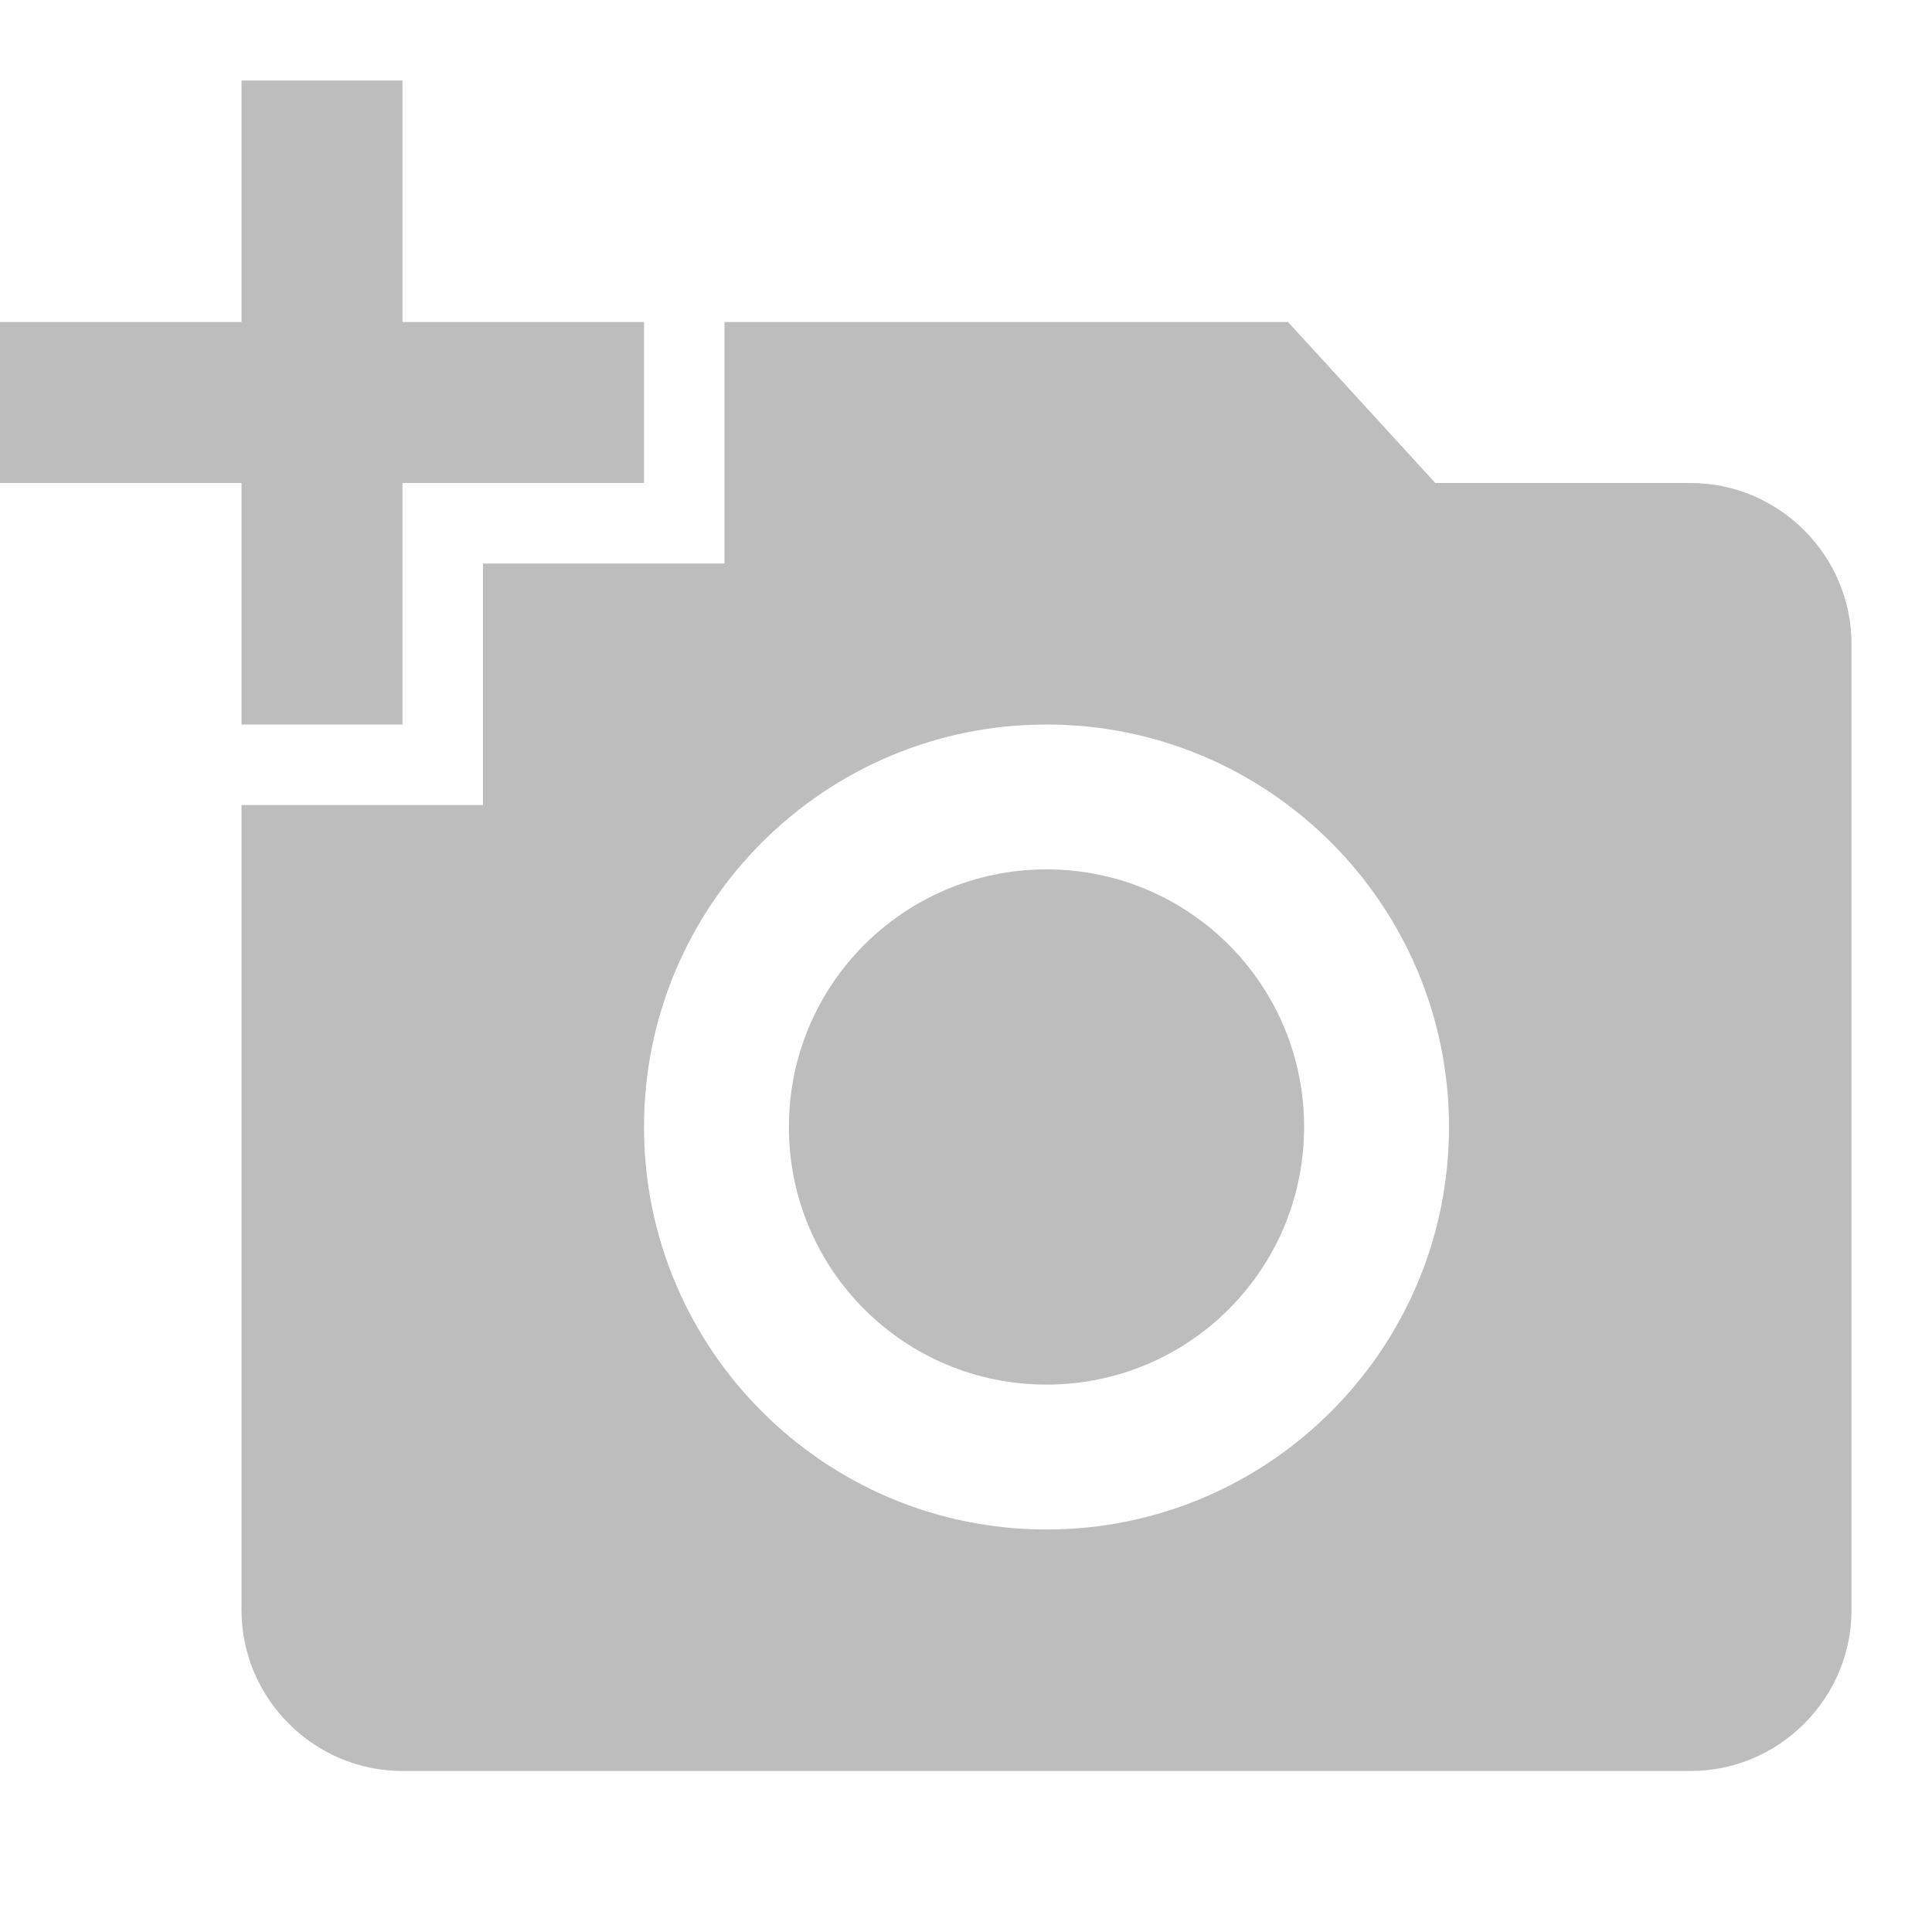 <svg width="60" height="60" viewBox="0 0 60 60" fill="none" xmlns="http://www.w3.org/2000/svg">
<path d="M7.5 10V2.5H12.5V10H20V15H12.5V22.5H7.5V15H0V10H7.5ZM15 25V17.5H22.5V10H40L44.575 15H52.5C55.25 15 57.5 17.25 57.5 20V50C57.5 52.75 55.25 55 52.5 55H12.5C9.75 55 7.5 52.75 7.5 50V25H15ZM32.5 47.5C39.4 47.5 45 41.9 45 35C45 28.1 39.4 22.5 32.5 22.5C25.6 22.5 20 28.1 20 35C20 41.9 25.6 47.5 32.5 47.5ZM24.5 35C24.5 39.425 28.075 43 32.5 43C36.925 43 40.5 39.425 40.5 35C40.5 30.575 36.925 27 32.5 27C28.075 27 24.5 30.575 24.5 35Z" fill="#BDBDBD"/>
</svg>
